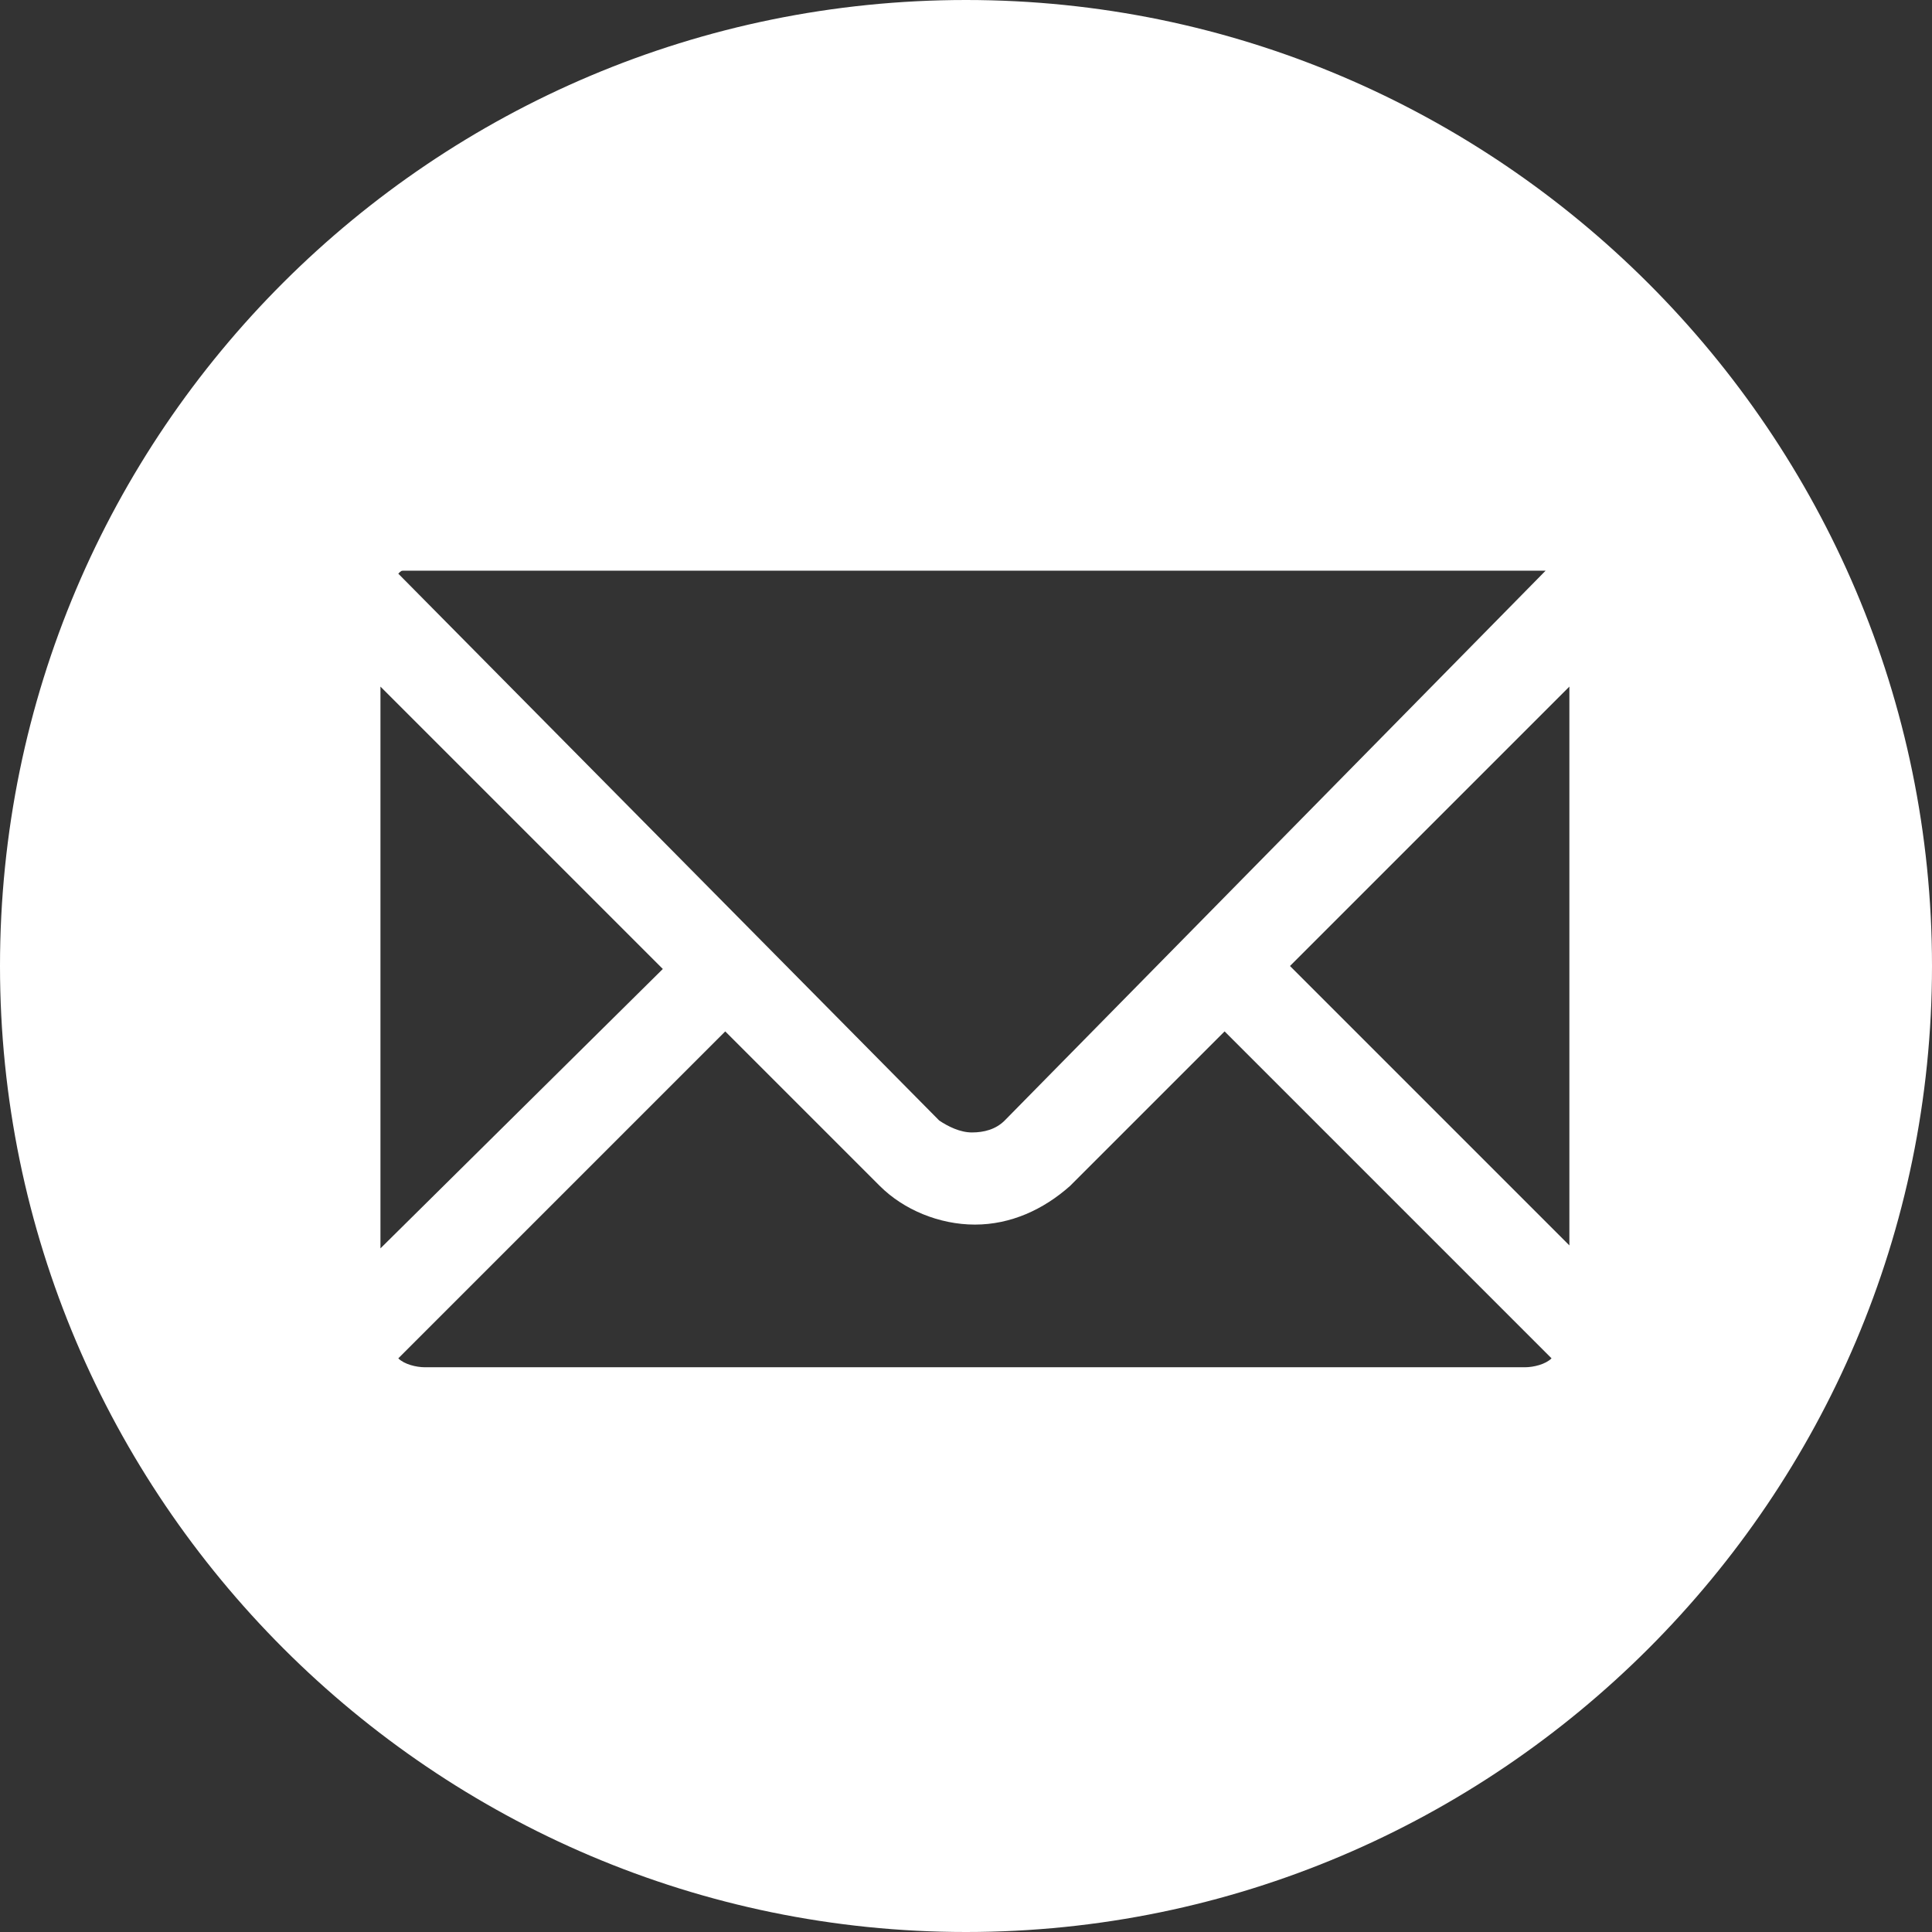 <?xml version="1.0" encoding="utf-8"?>
<!-- Generator: Adobe Illustrator 25.1.0, SVG Export Plug-In . SVG Version: 6.00 Build 0)  -->
<svg version="1.1" id="Layer_1" xmlns="http://www.w3.org/2000/svg" xmlns:xlink="http://www.w3.org/1999/xlink" x="0px" y="0px"
	 width="65px" height="65px" viewBox="0 0 65 65" style="enable-background:new 0 0 65 65;" xml:space="preserve">
<rect x="0" y="0" width="65" height="65" fill="#333333" stroke="none"/>
<style type="text/css">
	.st0{fill:#FFFFFF;}
</style>
<path id="Path_1224" class="st0" d="M52.8,41.9l-9.4-9.4l9.4-9.4V41.9z M51.3,46H14.3c-0.3,0-0.7-0.1-0.9-0.3l11-11l5.2,5.2
	c0.8,0.8,2,1.3,3.2,1.3c1.2,0,2.3-0.5,3.2-1.3l5.2-5.2l11,11C52,45.9,51.6,46,51.3,46 M12.8,23.1l9.5,9.5L12.8,42V23.1z M13.4,19.3
	L13.4,19.3C13.5,19.3,13.5,19.3,13.4,19.3c0.1-0.1,0.1-0.1,0.2-0.1c0,0,0,0,0,0s0,0,0.1,0l0,0c0,0,0,0,0.1,0l0,0c0,0,0,0,0.1,0l0,0
	c0,0,0,0,0.1,0c0,0,0,0,0,0c0,0,0.1,0,0.1,0c0,0,0,0,0,0c0,0,0.1,0,0.1,0h37c0,0,0.1,0,0.1,0c0,0,0,0,0,0c0,0,0.1,0,0.1,0l0,0
	c0,0,0,0,0.1,0l0,0c0,0,0,0,0.1,0c0,0,0,0,0,0l0.1,0c0,0,0,0,0,0c0,0,0,0,0.1,0c0,0,0,0,0,0s0,0,0.1,0c0,0,0,0,0,0l0.1,0l0,0
	L33.8,37.7c-0.3,0.3-0.7,0.4-1.1,0.4c-0.4,0-0.8-0.2-1.1-0.4L13.4,19.3L13.4,19.3 M32.5,0C14.6,0,0,14.5,0,32.5c0,0,0,0,0,0
	C0,50.4,14.6,65,32.5,65S65,50.4,65,32.5S50.4,0,32.5,0L32.5,0"/>
</svg>

